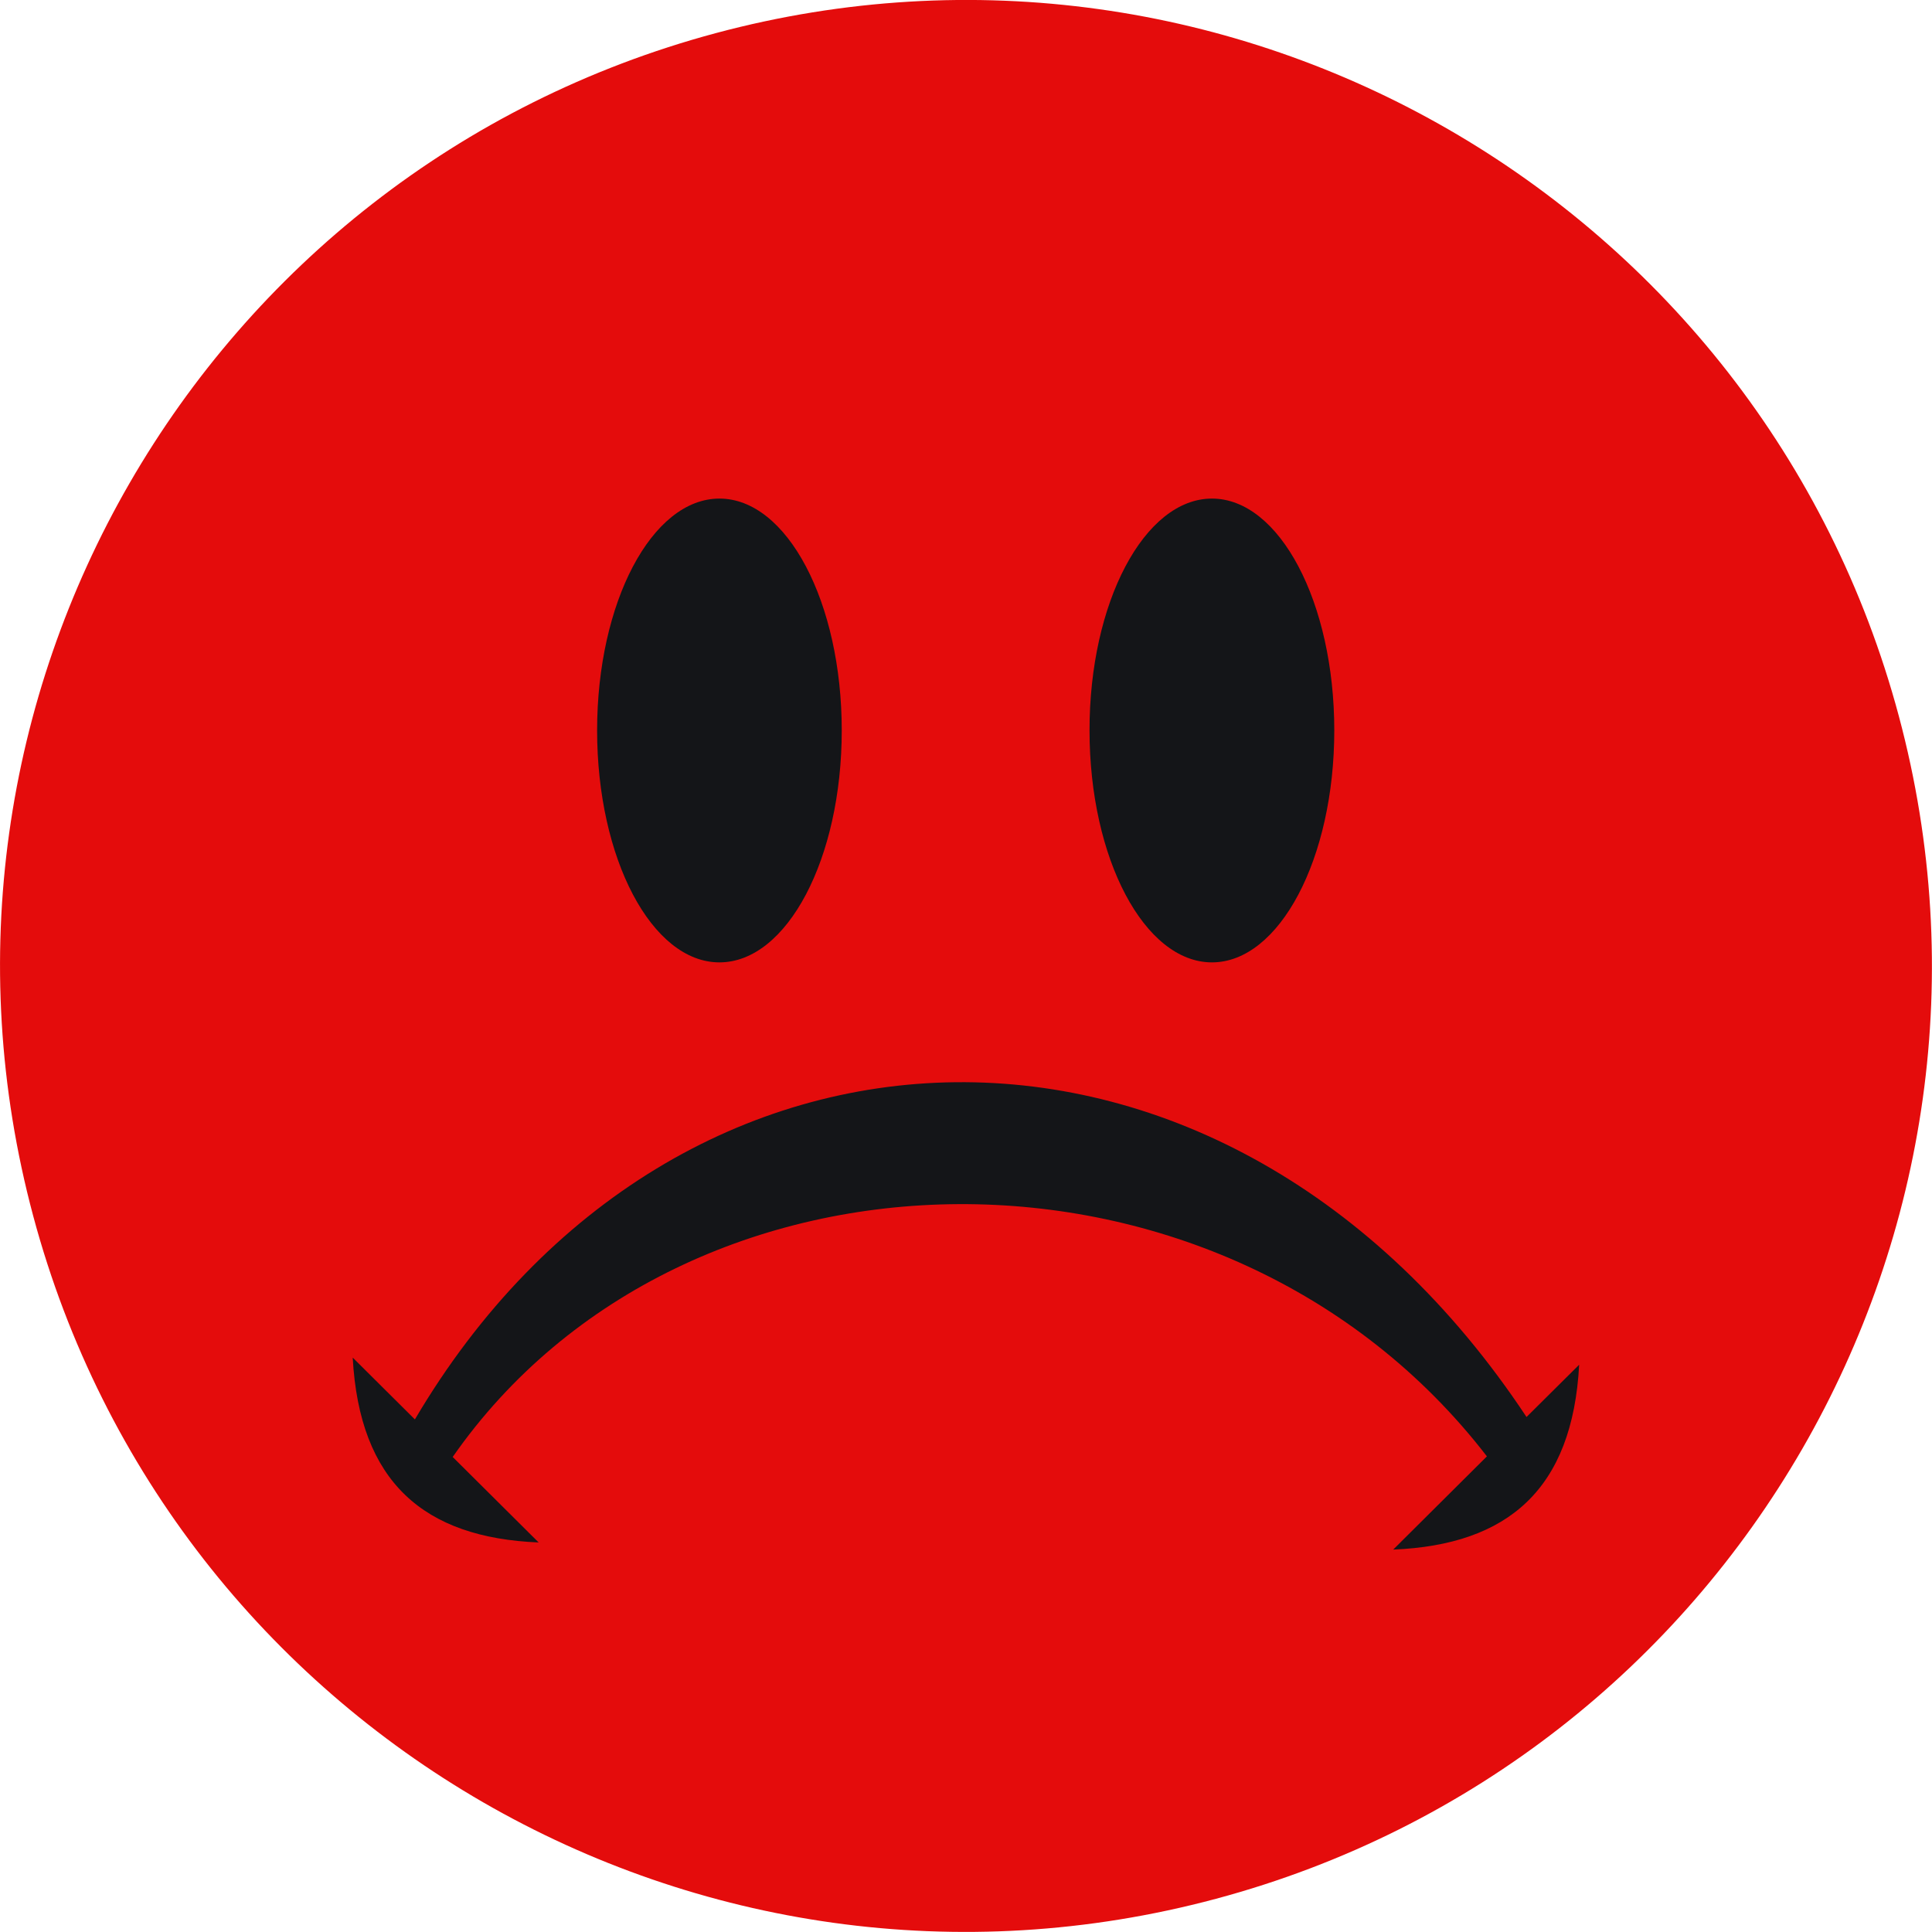 <svg width="16" height="16" viewBox="0 0 16 16" fill="none" xmlns="http://www.w3.org/2000/svg">
<g clip-path="url(#clip0_1319_119411)">
<path fill-rule="evenodd" clip-rule="evenodd" d="M5.929 0.274C10.196 -0.869 14.582 1.664 15.725 5.929C16.868 10.196 14.336 14.582 10.07 15.725C5.803 16.868 1.418 14.336 0.275 10.07C-0.869 5.803 1.663 1.418 5.929 0.274Z" fill="#E40C0C"/>
<path fill-rule="evenodd" clip-rule="evenodd" d="M13.078 11.302C13.023 12.334 12.488 12.794 11.538 12.833L12.314 12.061C10.141 9.244 5.672 9.306 3.749 12.066L4.461 12.774C3.51 12.735 2.977 12.274 2.921 11.243L3.436 11.755C5.59 8.1 10.15 7.97 12.642 11.735L13.078 11.302Z" fill="#141518"/>
<path fill-rule="evenodd" clip-rule="evenodd" d="M5.958 4.129C6.518 4.129 6.971 4.988 6.971 6.049C6.971 7.111 6.518 7.97 5.958 7.97C5.398 7.97 4.945 7.111 4.945 6.049C4.945 4.99 5.398 4.129 5.958 4.129ZM10.037 4.129C10.596 4.129 11.05 4.988 11.05 6.049C11.05 7.111 10.595 7.97 10.037 7.97C9.478 7.97 9.023 7.111 9.023 6.049C9.022 4.99 9.477 4.129 10.037 4.129Z" fill="#141518"/>
</g>
<defs>
<clipPath id="clip0_1319_119411">
<rect width="16" height="16" fill="white"/>
</clipPath>
</defs>
</svg>
